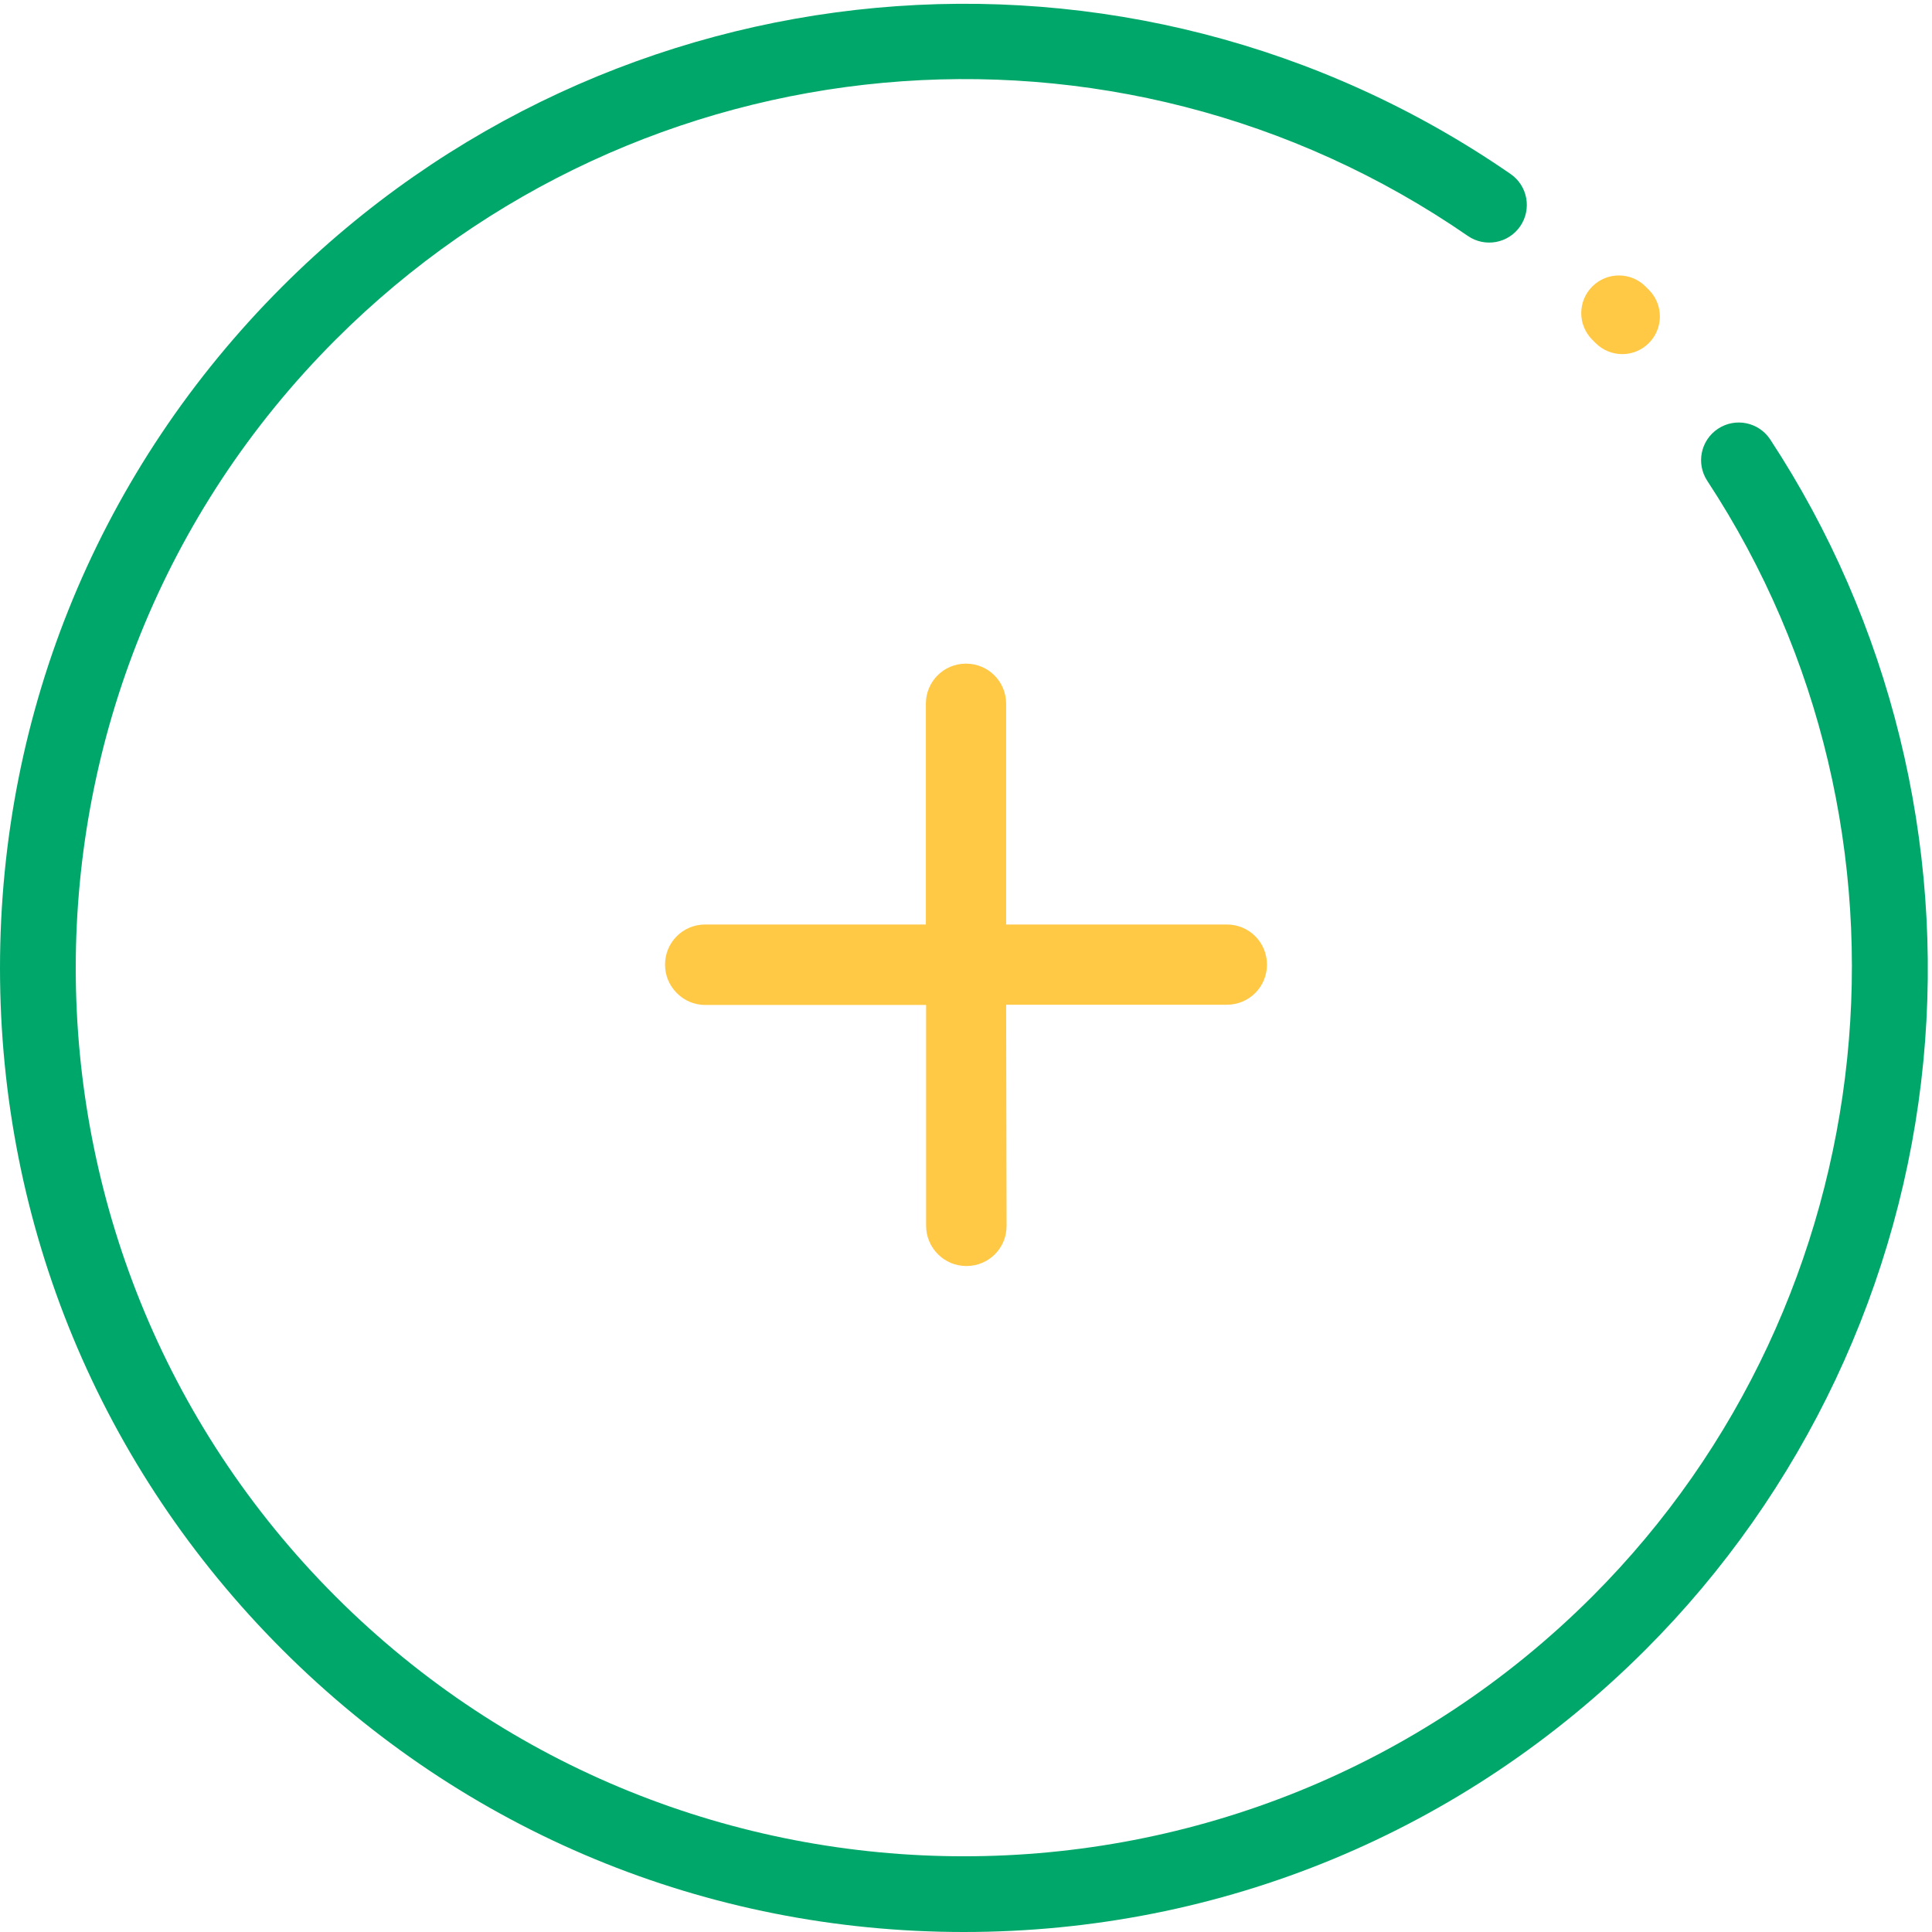 <svg viewBox="0 0 48 48" fill="none" xmlns="http://www.w3.org/2000/svg">
<path fill-rule="evenodd" clip-rule="evenodd" d="M40.304 8.798C40.063 8.798 39.822 8.705 39.639 8.52L39.56 8.441C39.194 8.075 39.194 7.483 39.56 7.118C39.925 6.752 40.517 6.752 40.883 7.118L40.969 7.204C41.332 7.571 41.329 8.163 40.962 8.527C40.78 8.708 40.542 8.798 40.304 8.798Z" fill="#FFC845"/>
<path fill-rule="evenodd" clip-rule="evenodd" d="M23.948 48C17.552 48 11.538 45.509 7.014 40.986C2.491 36.463 0 30.449 0 24.052C0 17.655 2.491 11.641 7.014 7.118C15.192 -1.06 28.025 -2.236 37.529 4.322C37.955 4.615 38.061 5.198 37.768 5.623C37.475 6.048 36.892 6.155 36.467 5.861C27.706 -0.183 15.877 0.902 8.337 8.441C-0.27 17.049 -0.27 31.055 8.337 39.663C16.945 48.271 30.952 48.271 39.56 39.663C46.926 32.296 48.128 20.64 42.417 11.947C42.133 11.515 42.253 10.935 42.685 10.651C43.117 10.367 43.697 10.487 43.981 10.919C46.96 15.454 48.311 20.942 47.785 26.373C47.252 31.878 44.801 37.068 40.883 40.986C36.359 45.509 30.345 48 23.948 48Z" fill="#00A76A"/>
<path fill-rule="evenodd" clip-rule="evenodd" d="M16.523 23.966C16.523 24.242 16.632 24.49 16.817 24.674C17.001 24.859 17.249 24.968 17.525 24.968L23.009 24.968L23.009 30.452C23.009 30.729 23.119 30.976 23.303 31.161C23.487 31.345 23.735 31.454 24.012 31.454C24.564 31.454 25.008 31.011 25.008 30.458L24.997 24.962L30.481 24.962C31.034 24.962 31.477 24.519 31.477 23.966C31.477 23.413 31.034 22.969 30.481 22.969L24.997 22.969L24.997 17.485C24.997 16.932 24.553 16.488 24 16.488C23.447 16.488 23.003 16.932 23.003 17.485L23.003 22.969L17.519 22.969C16.966 22.969 16.523 23.413 16.523 23.966Z" fill="#FFC845"/>
</svg>
